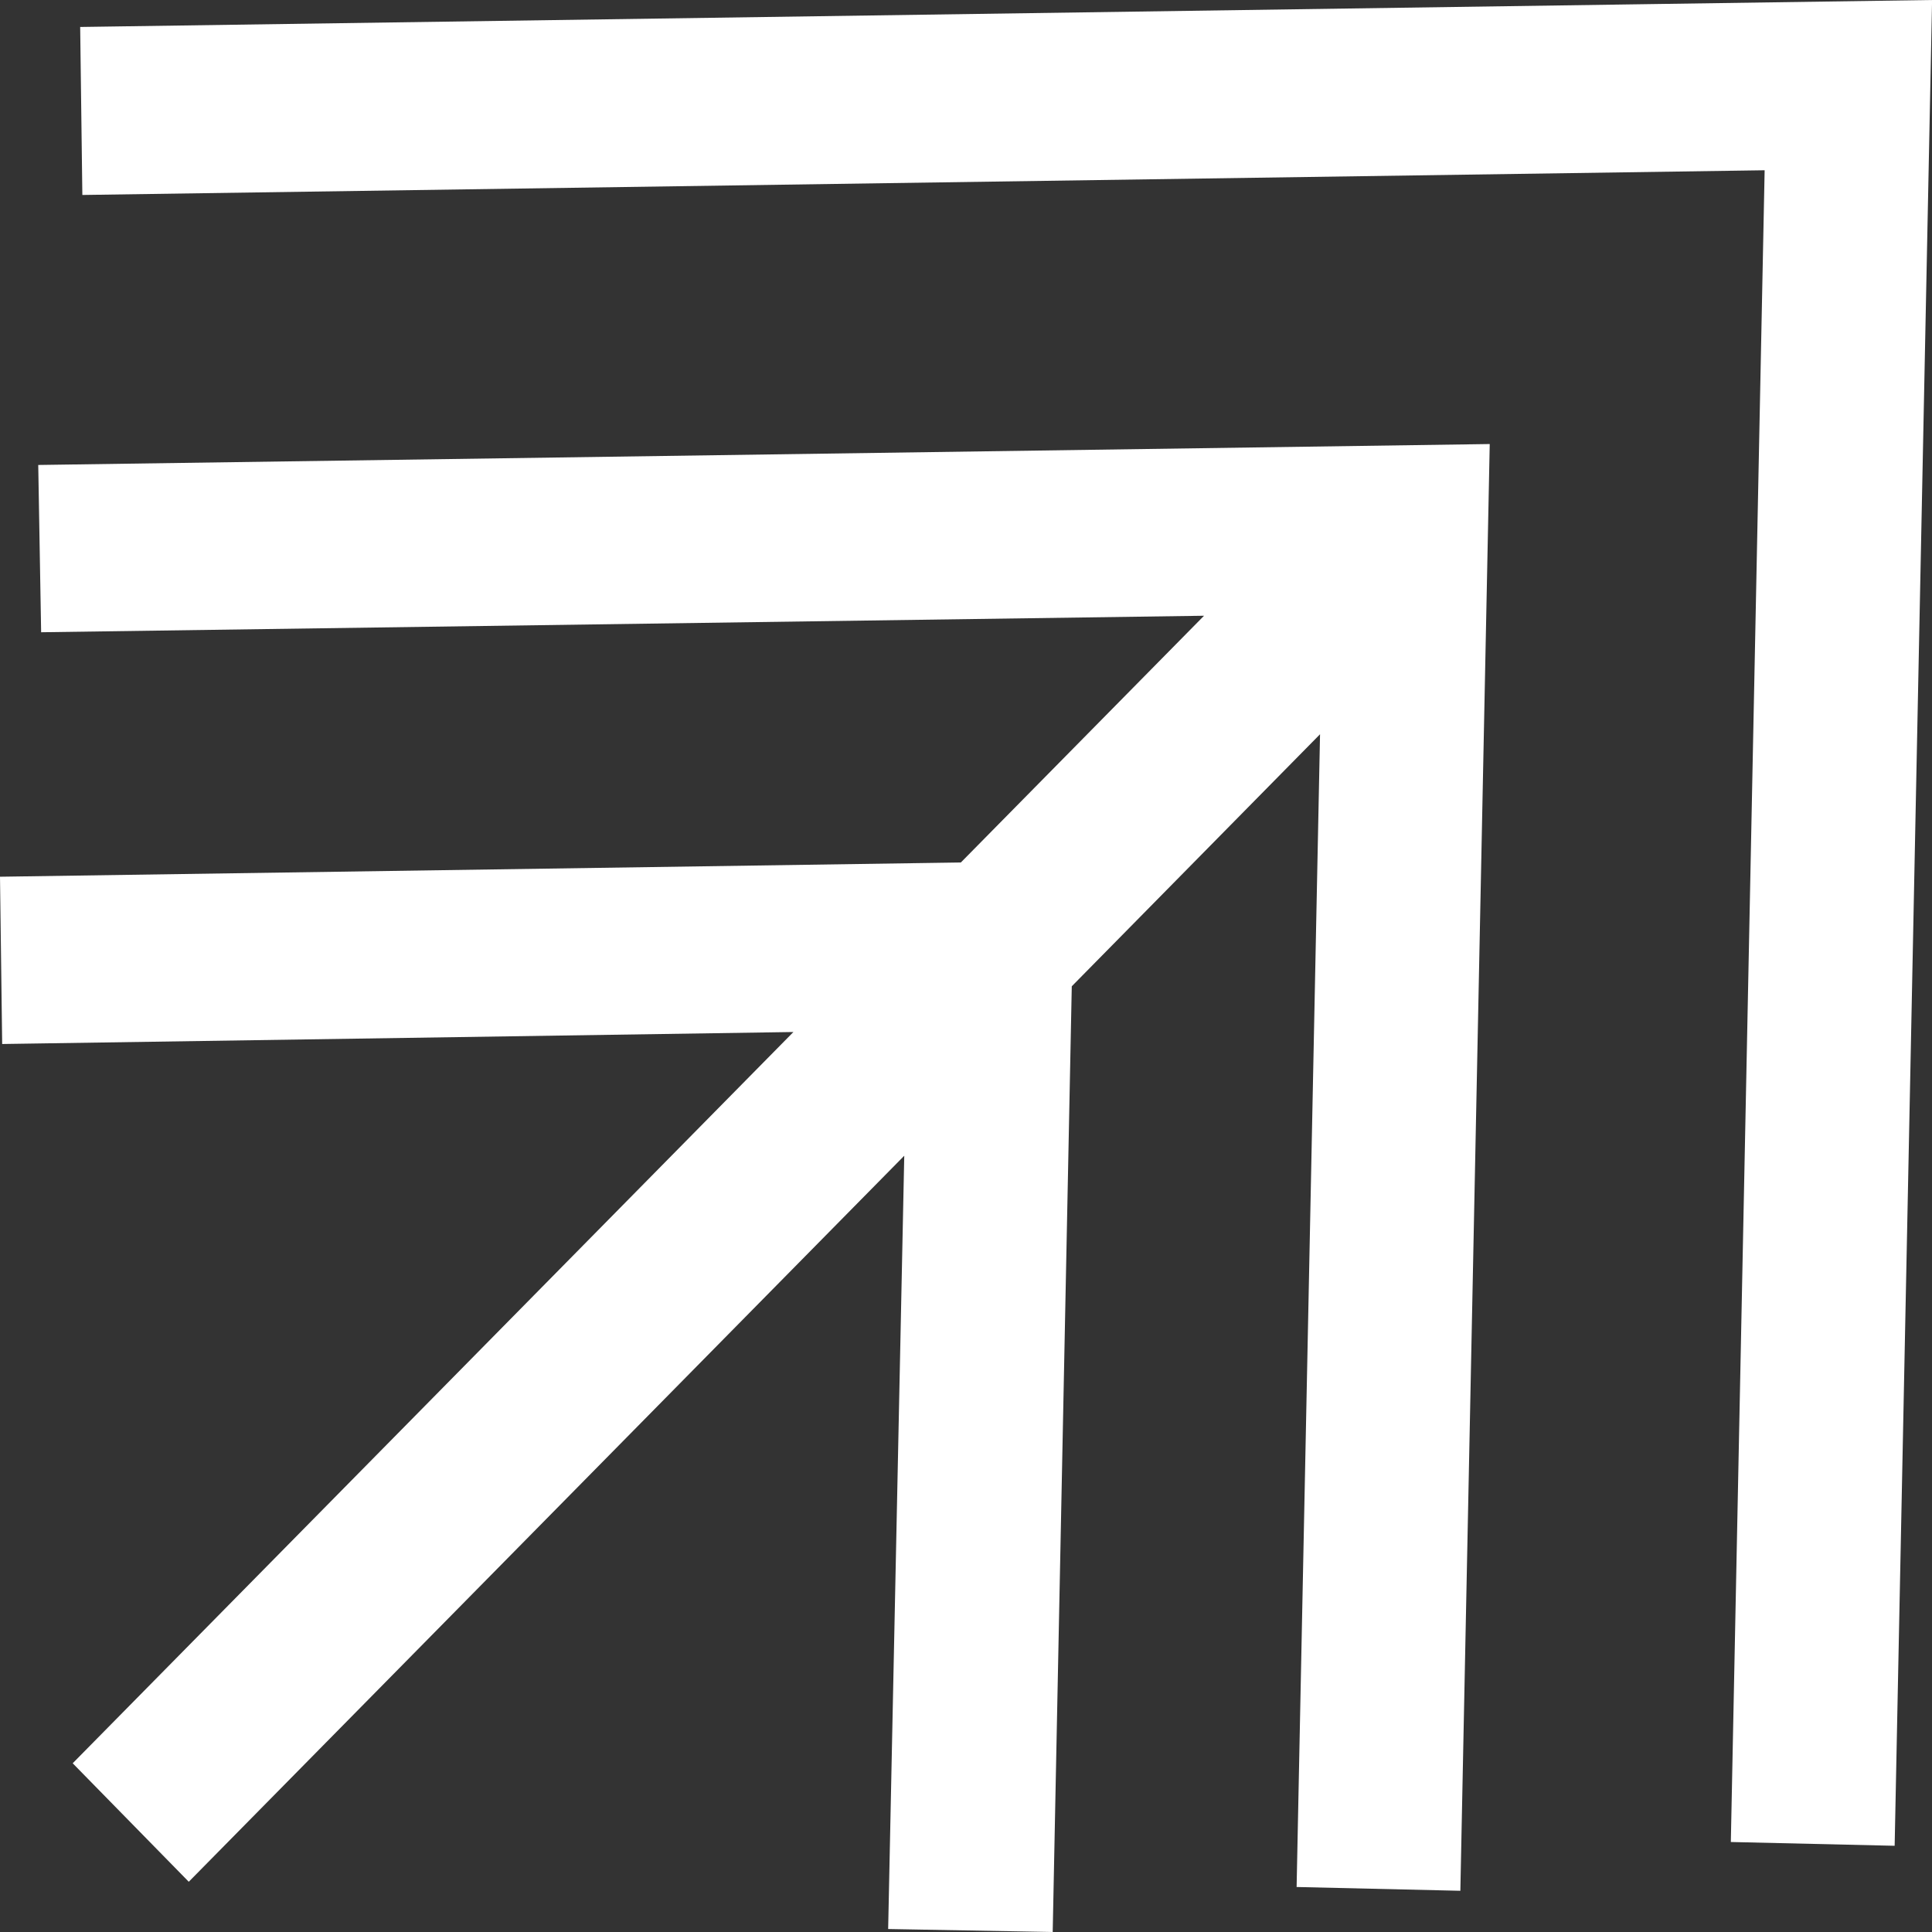 <svg width="24" height="24" viewBox="0 0 24 24" fill="none" xmlns="http://www.w3.org/2000/svg">
<rect x="0" y="0" width="24" height="24" fill="#333333" stroke="none"/>
<g clip-path="url(#clip0_3613_42846)">
<path d="M0.996 0.335L1.023 2.422L21.921 2.115L21.501 22.882L23.536 22.929L24.001 0L0.996 0.335Z" fill="white"/>
<path d="M0.511 7.854L14.957 7.649L11.936 10.714L0 10.891L0.027 12.969L9.856 12.82L0.903 21.904L2.345 23.376L11.233 14.357L11.033 23.963L13.077 24L13.314 12.252L16.398 9.121L16.107 23.441L18.141 23.488L18.506 5.516L0.475 5.776L0.511 7.854Z" fill="white"/>
</g>
<defs>
<clipPath id="clip0_3613_42846">
<rect width="24" height="24" fill="white"/>
</clipPath>
</defs>
</svg>
